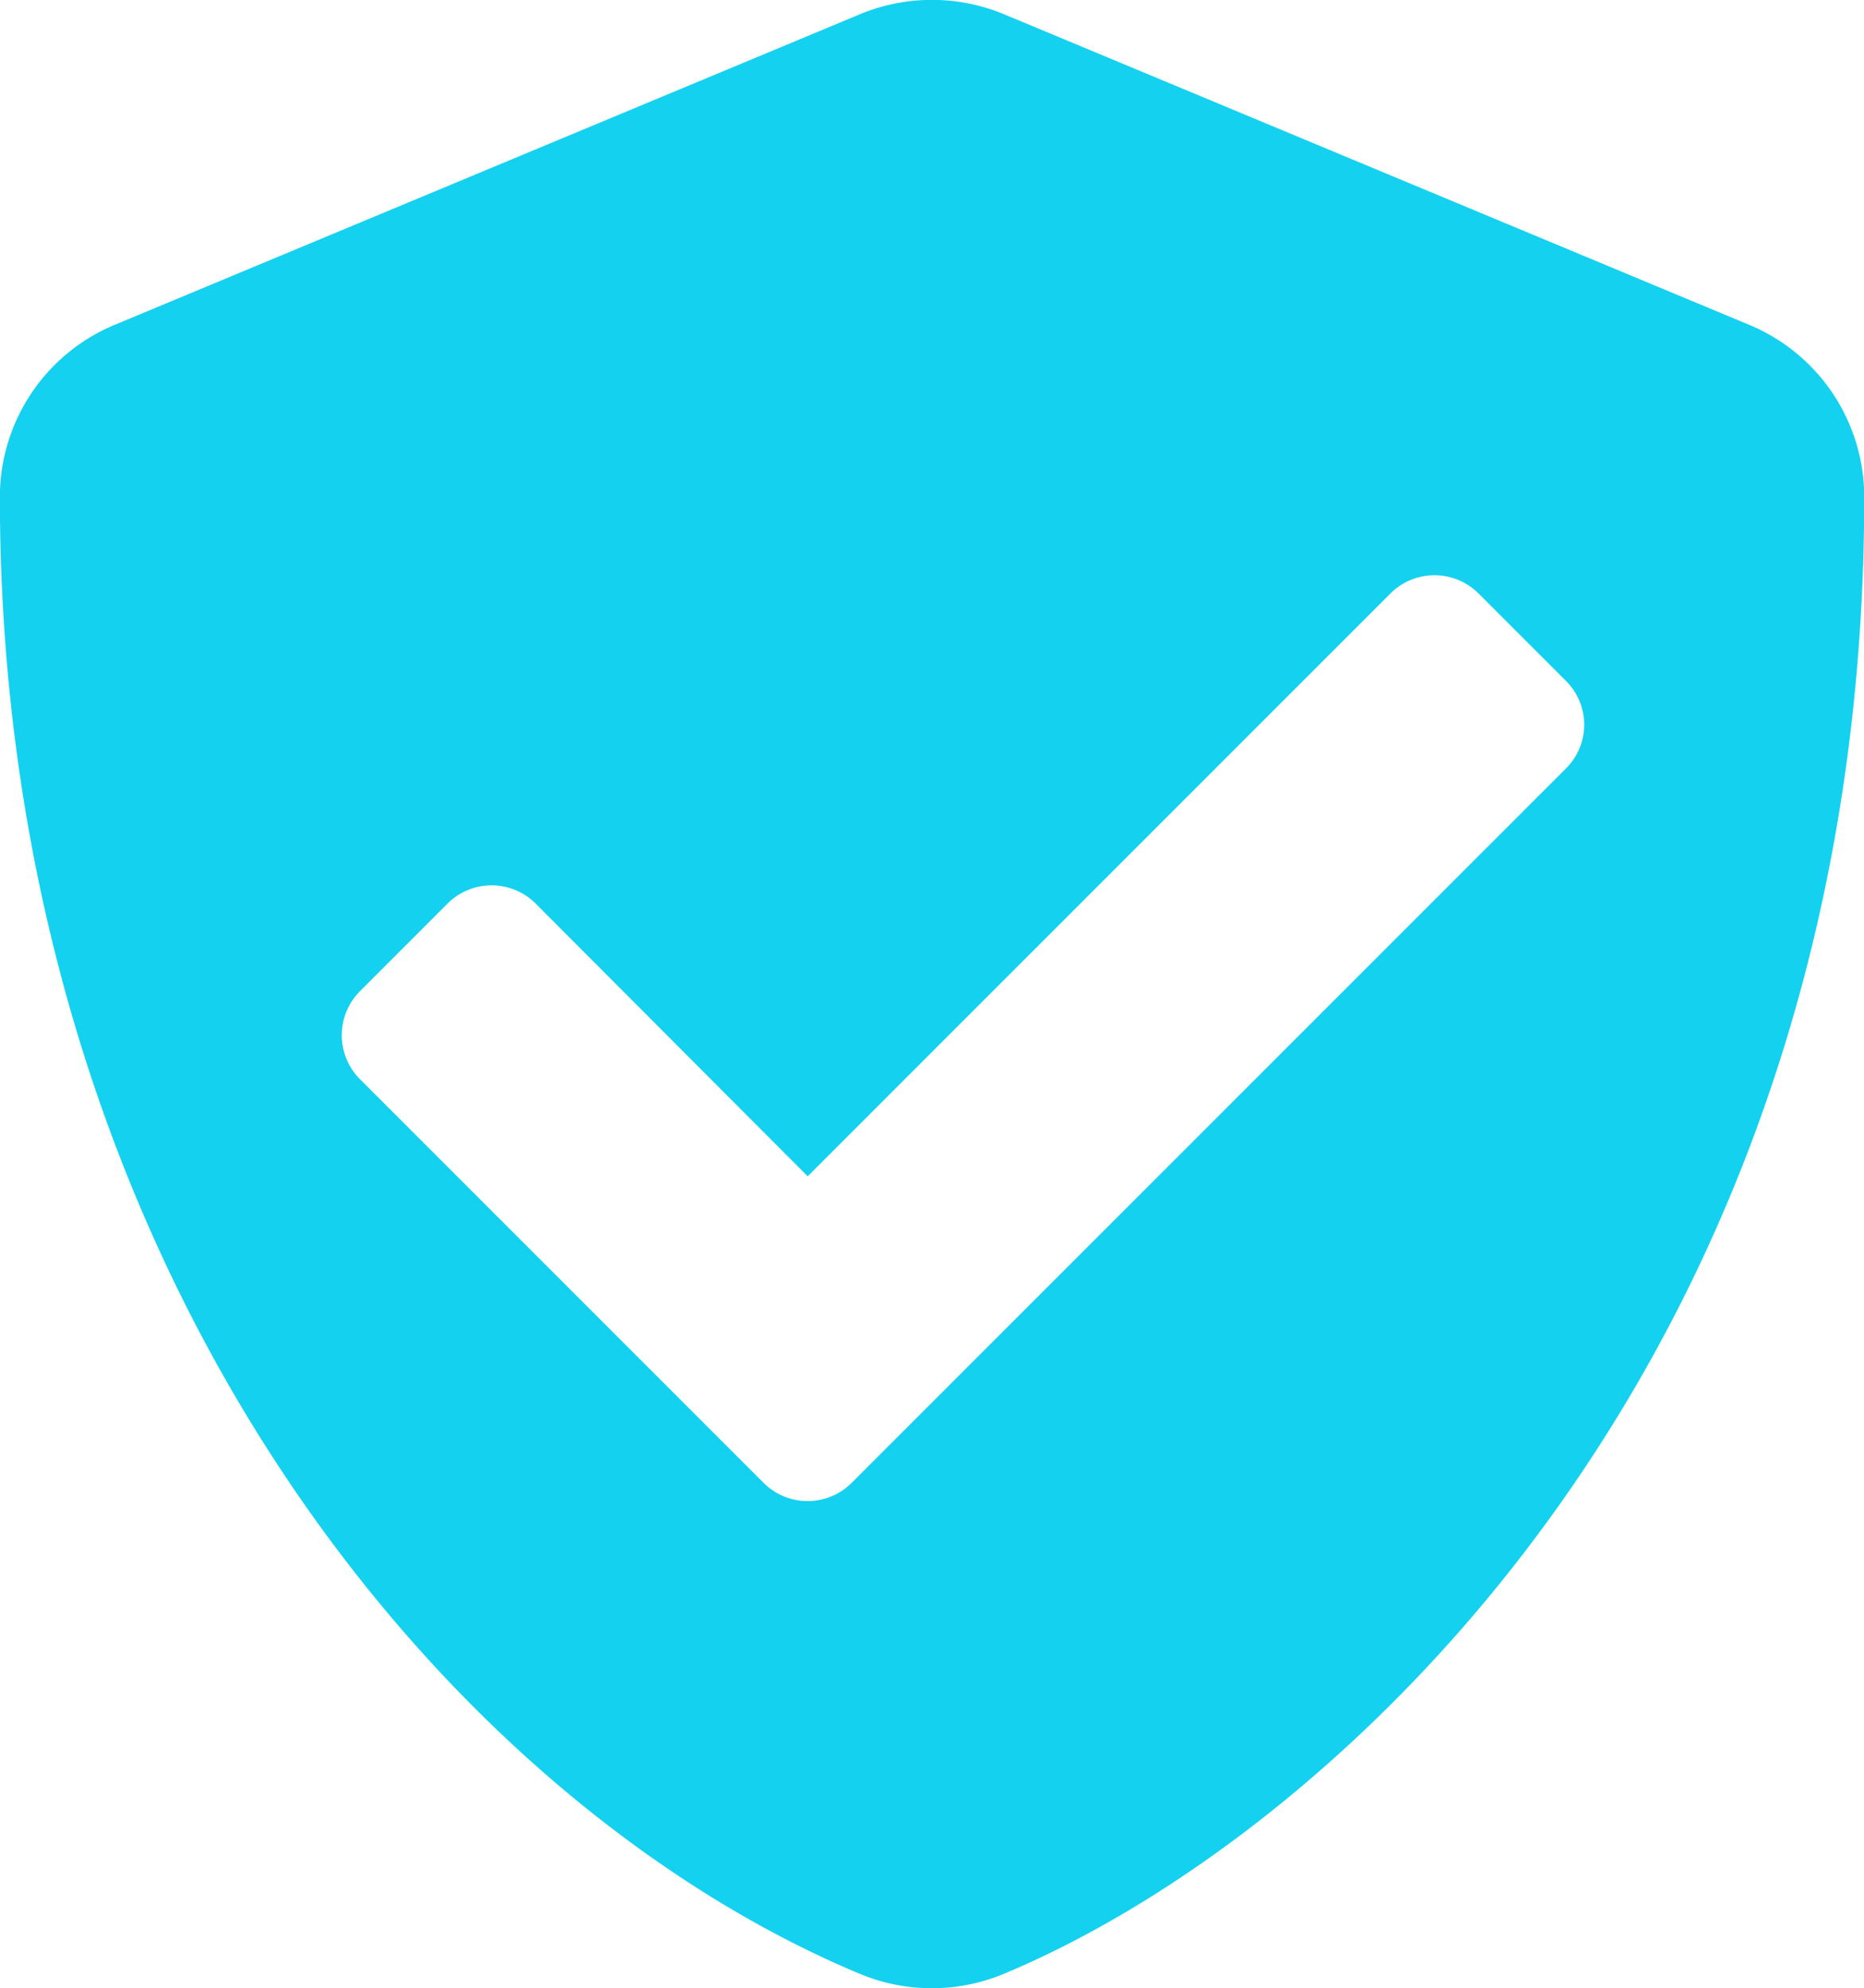 <svg xmlns="http://www.w3.org/2000/svg" width="16.875" height="17.997" viewBox="0 0 16.875 17.997">
  <path id="Path_2981" data-name="Path 2981" d="M15.9,3.193,9.15.38a1.7,1.7,0,0,0-1.3,0L1.1,3.193A1.686,1.686,0,0,0,.062,4.75c0,6.978,4.025,11.8,7.787,13.37a1.693,1.693,0,0,0,1.3,0c3.013-1.255,7.791-5.59,7.791-13.37A1.688,1.688,0,0,0,15.9,3.193ZM14.241,7.207,7.772,13.676a.564.564,0,0,1-.795,0L3.321,10.02a.564.564,0,0,1,0-.795l.795-.795a.564.564,0,0,1,.795,0L7.375,10.9l5.277-5.277a.564.564,0,0,1,.795,0l.795.795A.558.558,0,0,1,14.241,7.207Z" transform="translate(-0.063 -0.252)" fill="#14d1f0"/>
</svg>
